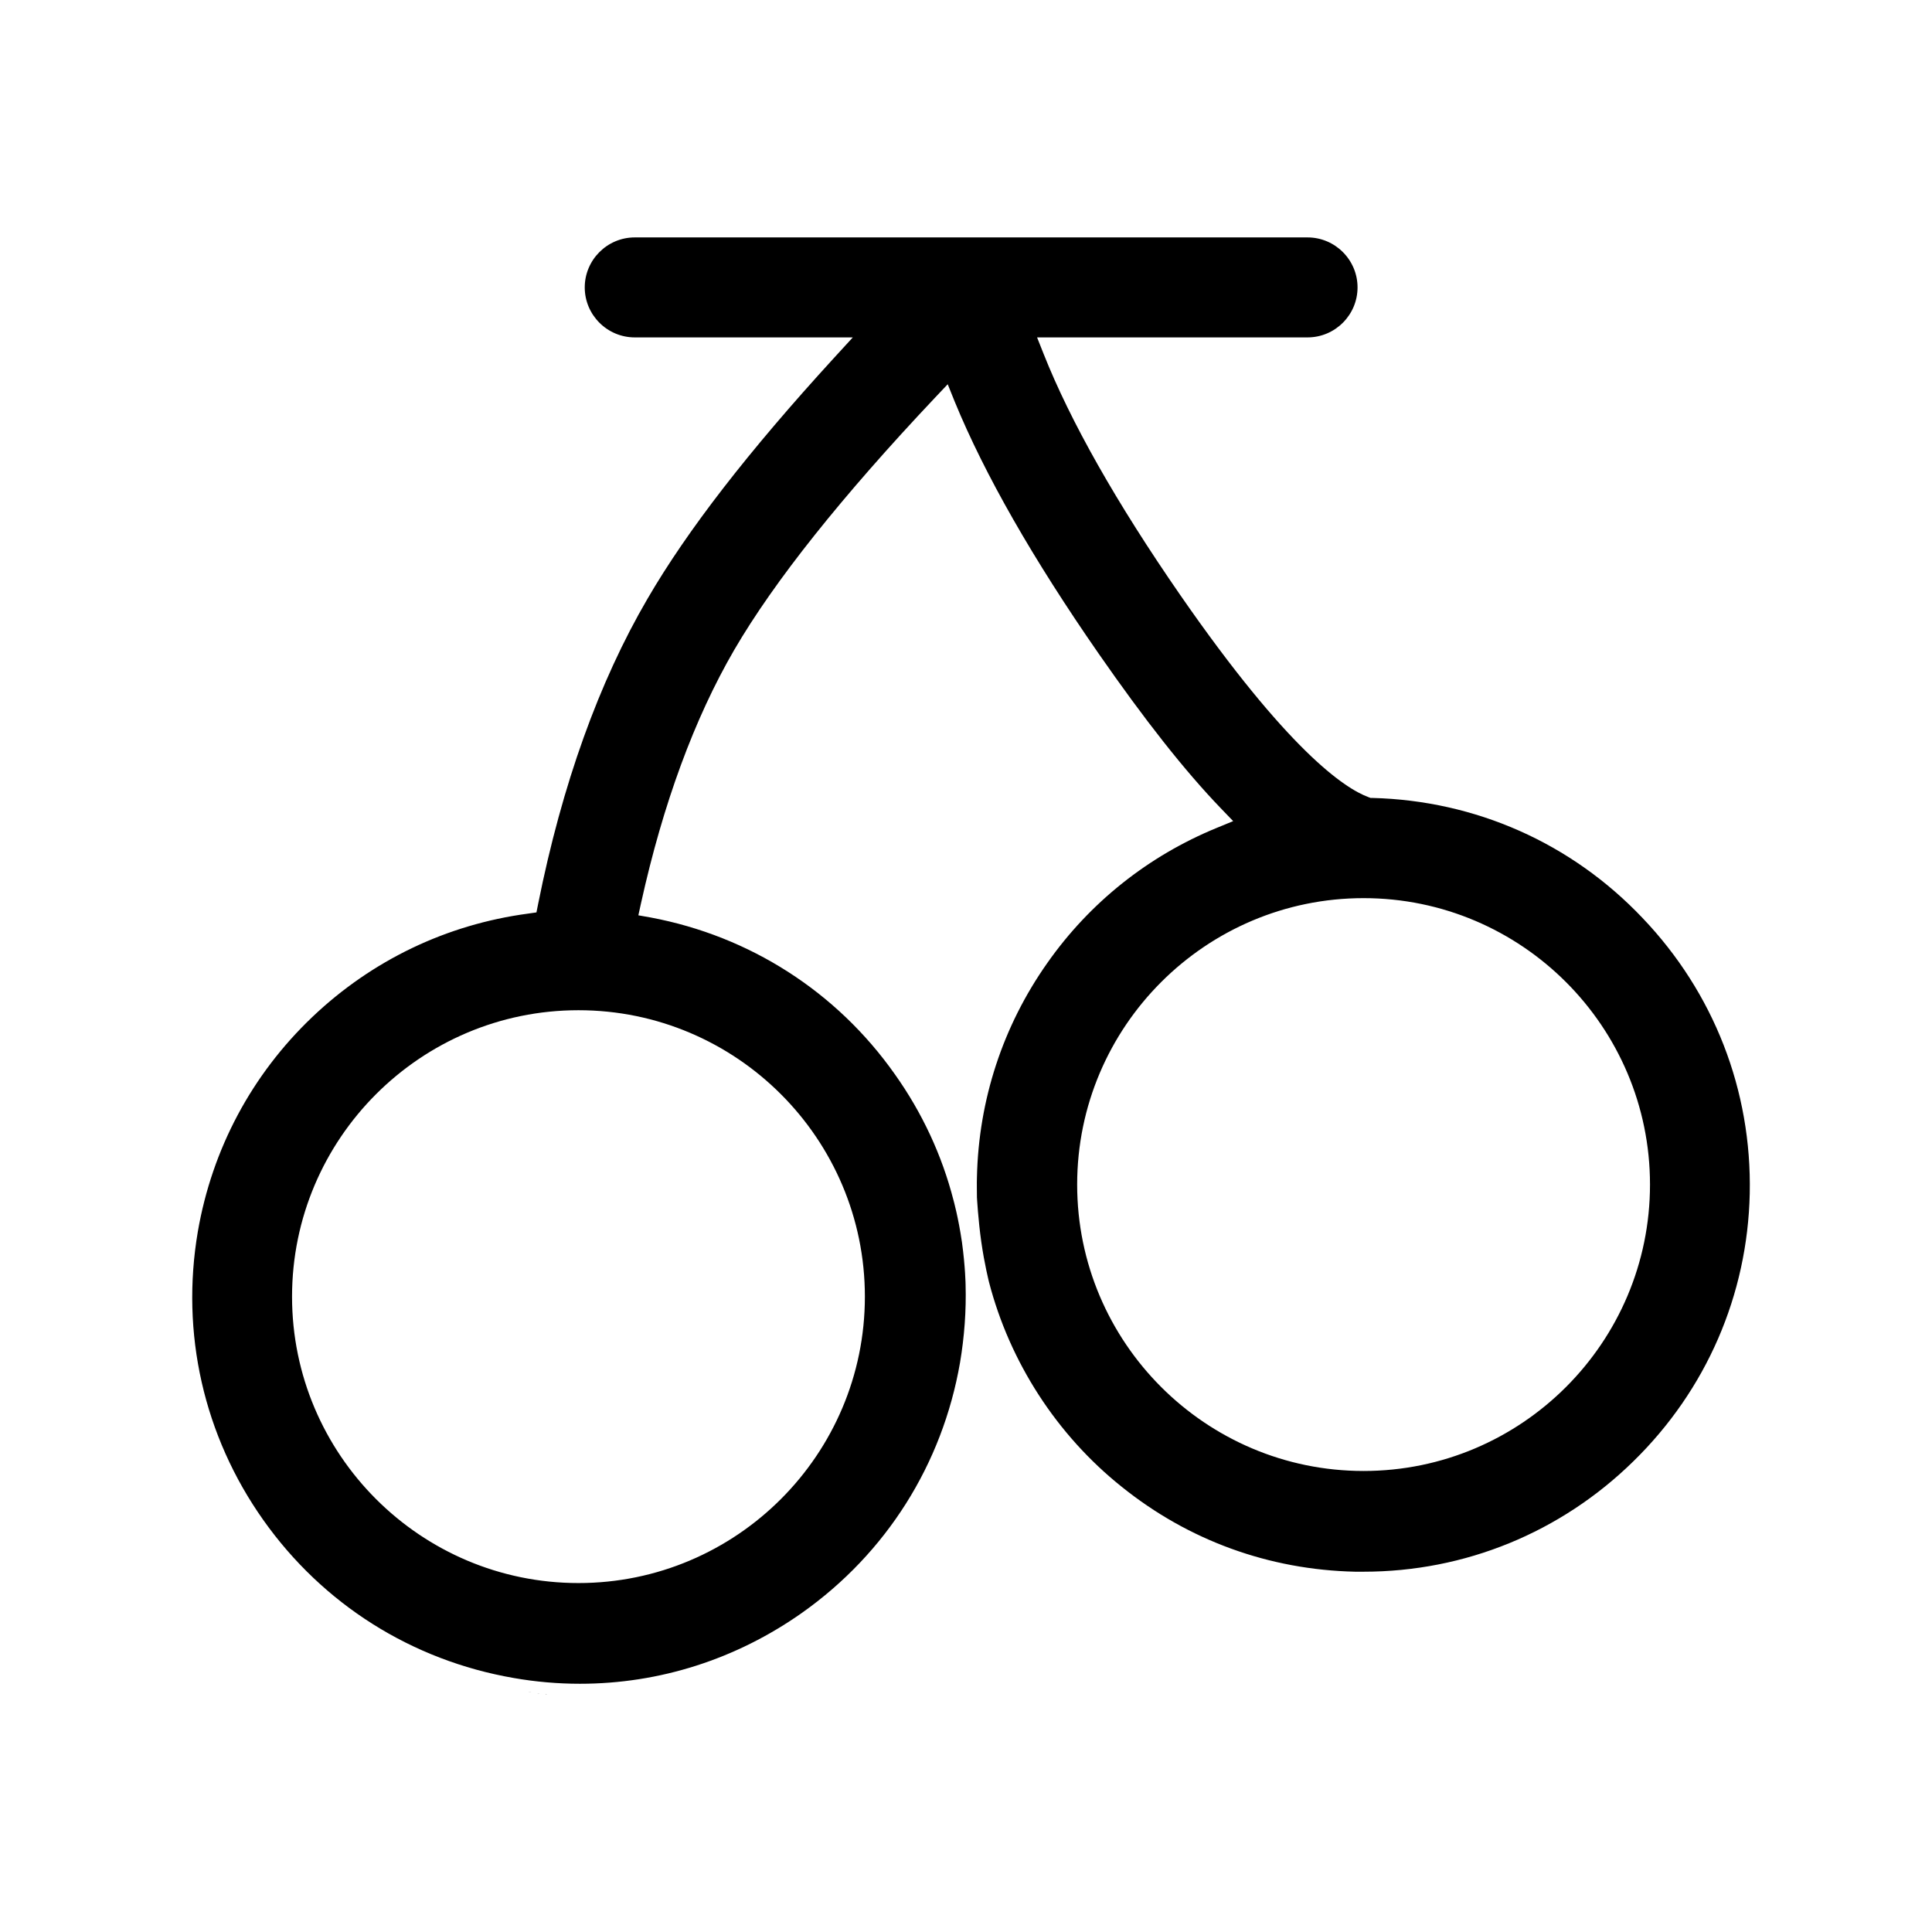<svg id="Layer_1" data-name="Layer 1" xmlns="http://www.w3.org/2000/svg" version="1.1" viewBox="0 0 800 800">
  <path d="M568.33,330.41h-.8l-.8-.3c-10.1-3.7-33.6-19.6-78-83.7-26.5-38.3-45.5-71.9-56.6-99.9l-2.7-6.8h112c11.4,0,20.7-9.3,20.7-20.7s-9.3-20.7-20.7-20.7h-278.6c-11.4,0-20.7,9.3-20.7,20.7s9.3,20.7,20.7,20.7h90.3l-7.7,8.4c-35.7,39-60.9,71.6-77.3,99.8-20.1,34.4-35.4,76.9-45.3,126.4l-.7,3.5-3.5.5c-33.7,4.5-64.6,19.3-89.3,42.8-25.1,23.9-41.5,54.7-47.4,88.8-7.2,42.1,2.4,84.6,27.1,119.5s61.5,58.1,103.6,65.4c9.1,1.6,18.4,2.4,27.5,2.4,33,0,64.8-10.2,92-29.4,34.9-24.7,58.1-61.5,65.4-103.6,1.8-10.7,2.6-21.5,2.3-32.2,0,0-.1-7.4-1.5-17.6-1.5-10.3-3.5-17.4-3.5-17.4-4.8-18.7-13-36.3-24.3-52.2-24.1-34.2-60.1-57.2-101.1-64.9l-5.1-.9,1.1-5c9.1-41.2,22.1-76.5,38.6-104.9,16.6-28.5,44.6-63.6,83.1-104.4l5.3-5.6,2.9,7.2c12.4,30.2,32.5,65.3,59.5,104.2,19.1,27.5,35.6,48.5,50.7,64.2l5.1,5.3-6.8,2.8c-28.3,11.6-52.6,30.9-70.2,56-18.4,26.1-28.4,56.7-29.1,88.6-.1,2.8,0,5.6,0,8.4,0,0,.5,9.3,1.8,18.4,1.3,9.2,3.2,16.7,3.2,16.7,8.6,33.1,28,63.2,54.9,84.7,27.7,22.3,61.1,34.4,96.7,35.2h3.5c41.9,0,81.6-16.2,111.7-45.7,30.2-29.5,47.3-68.9,48.2-110.9.9-42.7-14.9-83.2-44.4-114.1-29.5-31.1-69.2-48.6-111.8-49.7ZM358.13,536.91c0,65.4-53.2,118.6-118.6,118.6s-118.6-53.2-118.6-118.6,53.2-118.6,118.6-118.6,118.6,53.2,118.6,118.6ZM564.63,609.1c-65.4,0-118.6-53.2-118.6-118.6s53.2-118.6,118.6-118.6,118.6,53.2,118.6,118.6-53.2,118.6-118.6,118.6Z"/>
  <path d="M220.03,700.8c-.4-.1-.8-.1-1.3-.2.5.1.9.2,1.3.2Z"/>
  <path d="M223.53,701.21c-.4,0-.8-.1-1.2-.1.4,0,.8,0,1.2.1Z"/>
  <path d="M226.43,701.5h-.6c.2-.1.4-.1.6,0Z"/>
</svg>